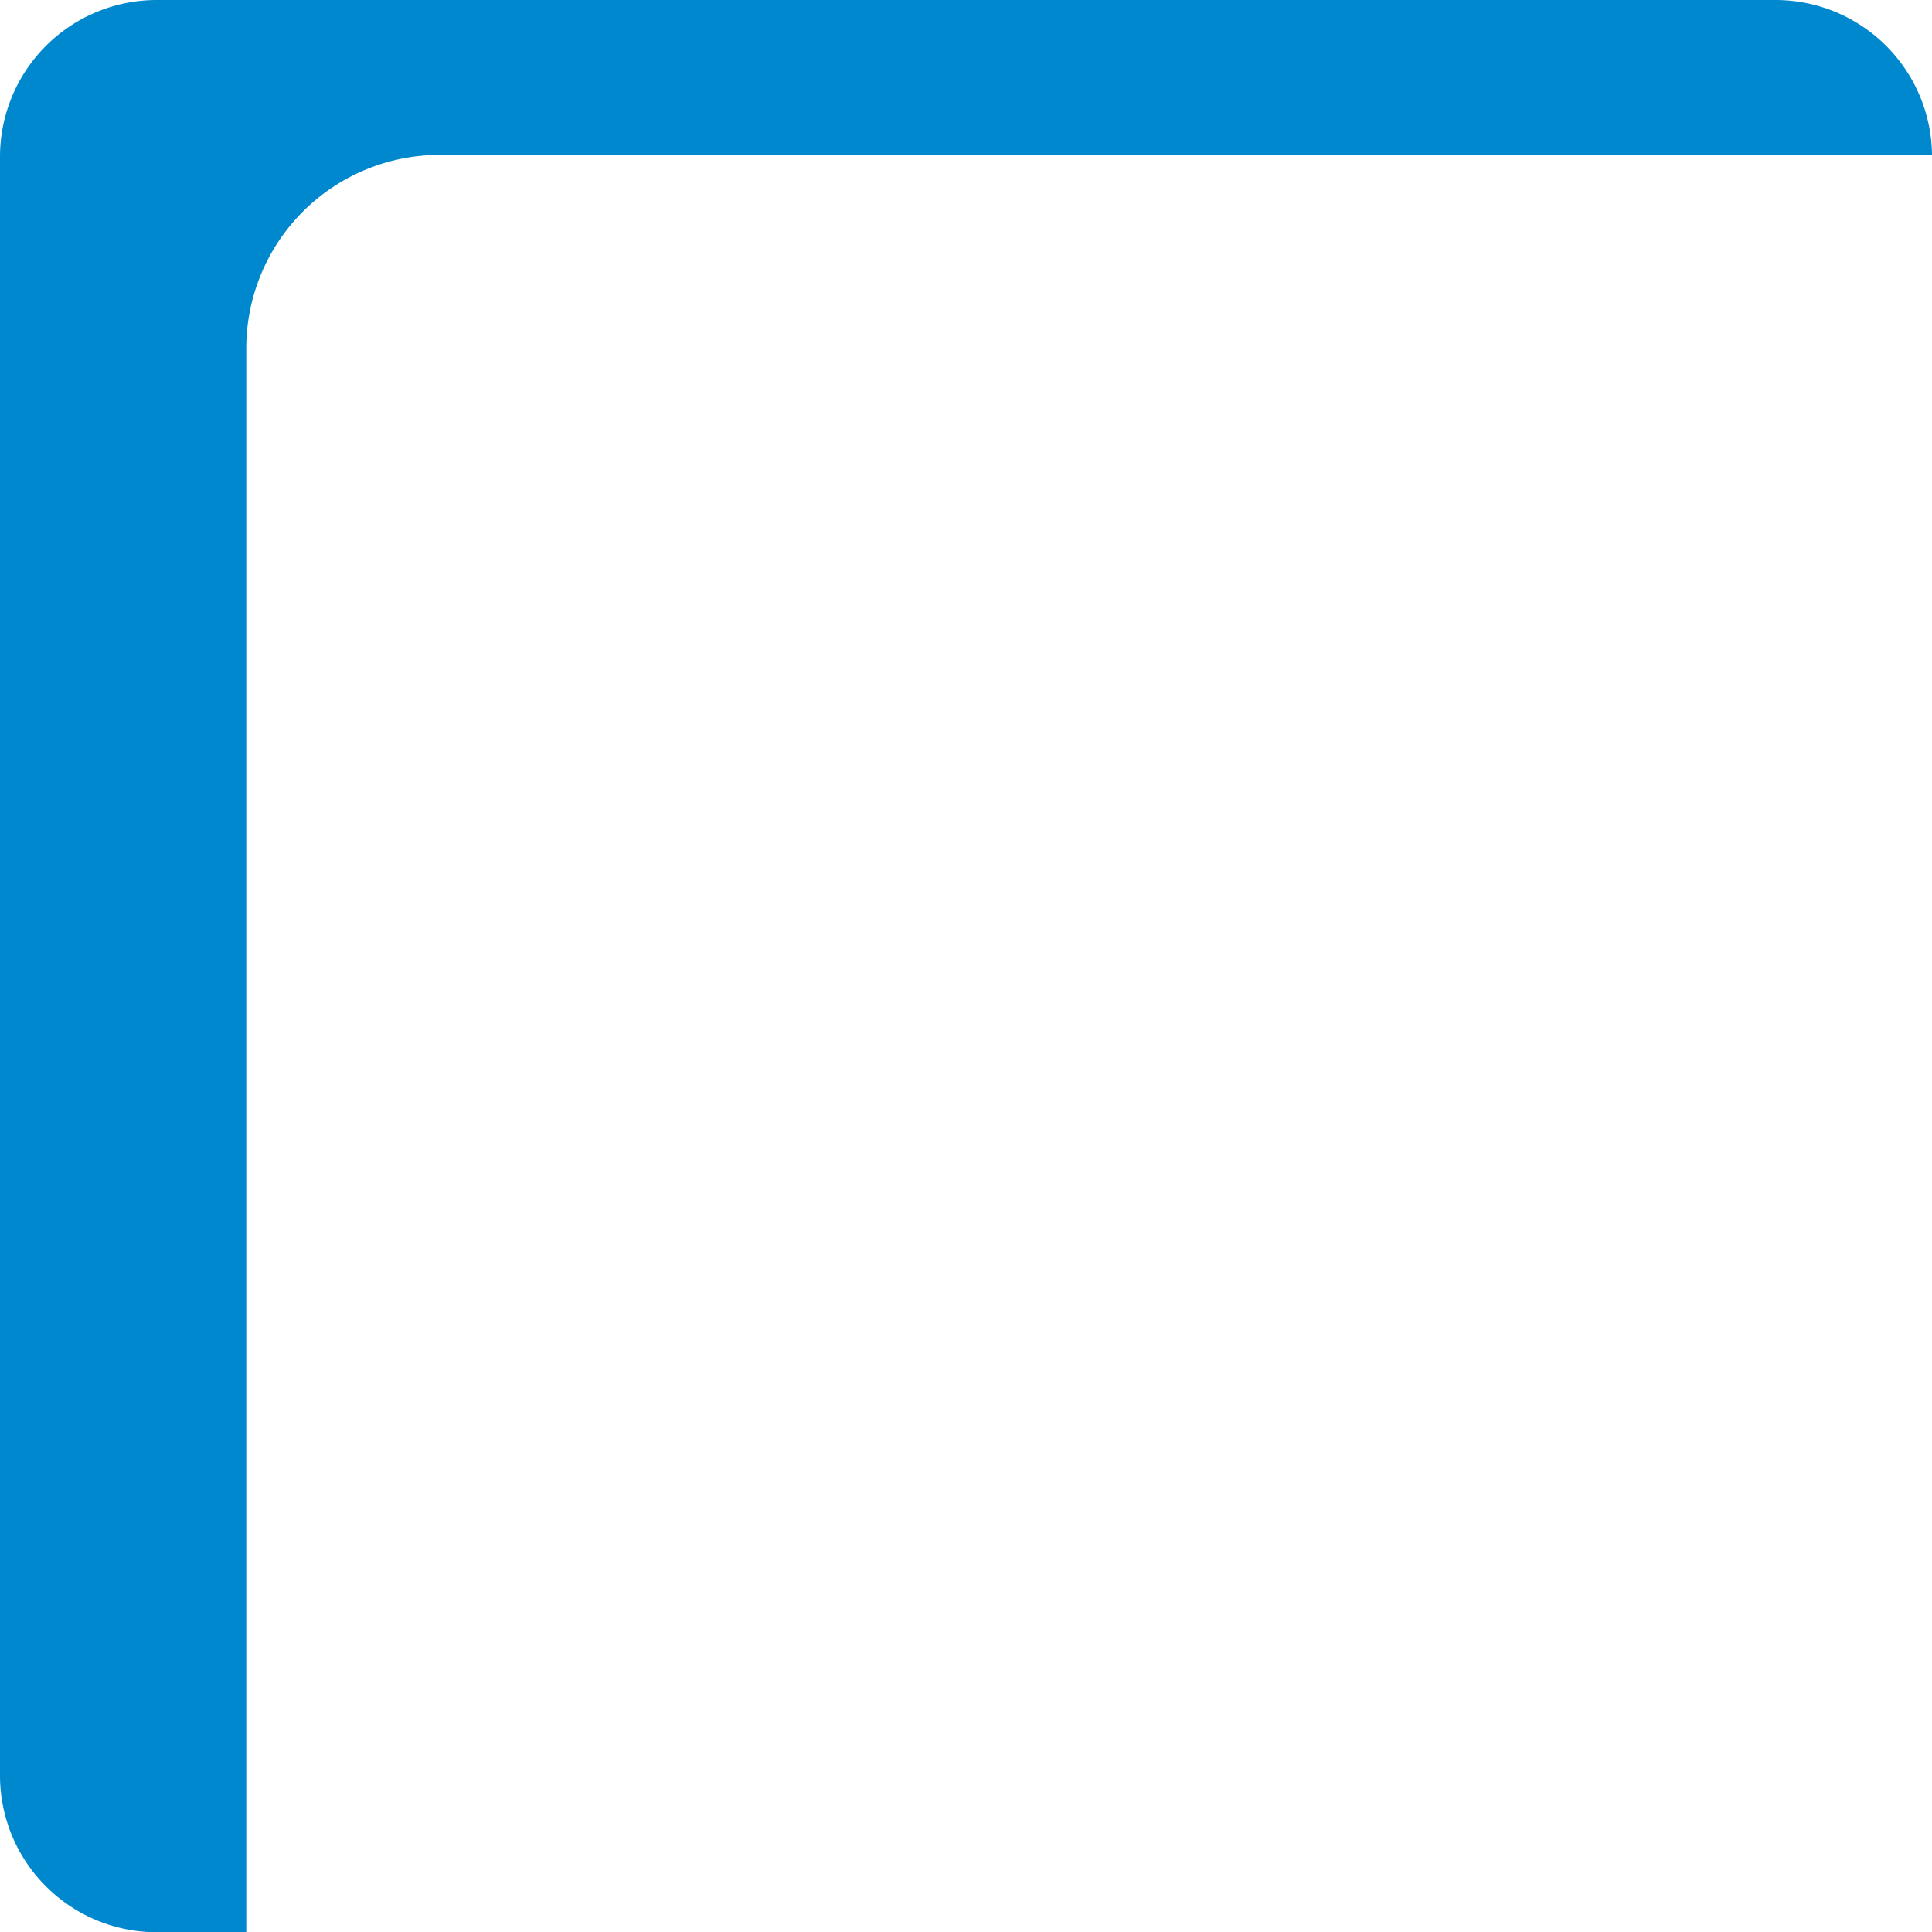 <?xml version="1.0" encoding="UTF-8"?> <svg xmlns="http://www.w3.org/2000/svg" width="104.566" height="104.577" viewBox="0 0 104.566 104.577"><path id="Path_5076" data-name="Path 5076" d="M13.329,18.853A10.472,10.472,0,0,1,23.8,8.383h80.766A8.471,8.471,0,0,0,96.1,0H8.48A8.48,8.48,0,0,0,0,8.479V96.1a8.48,8.48,0,0,0,8.48,8.479h4.849Z" fill="#0088ce"></path></svg> 